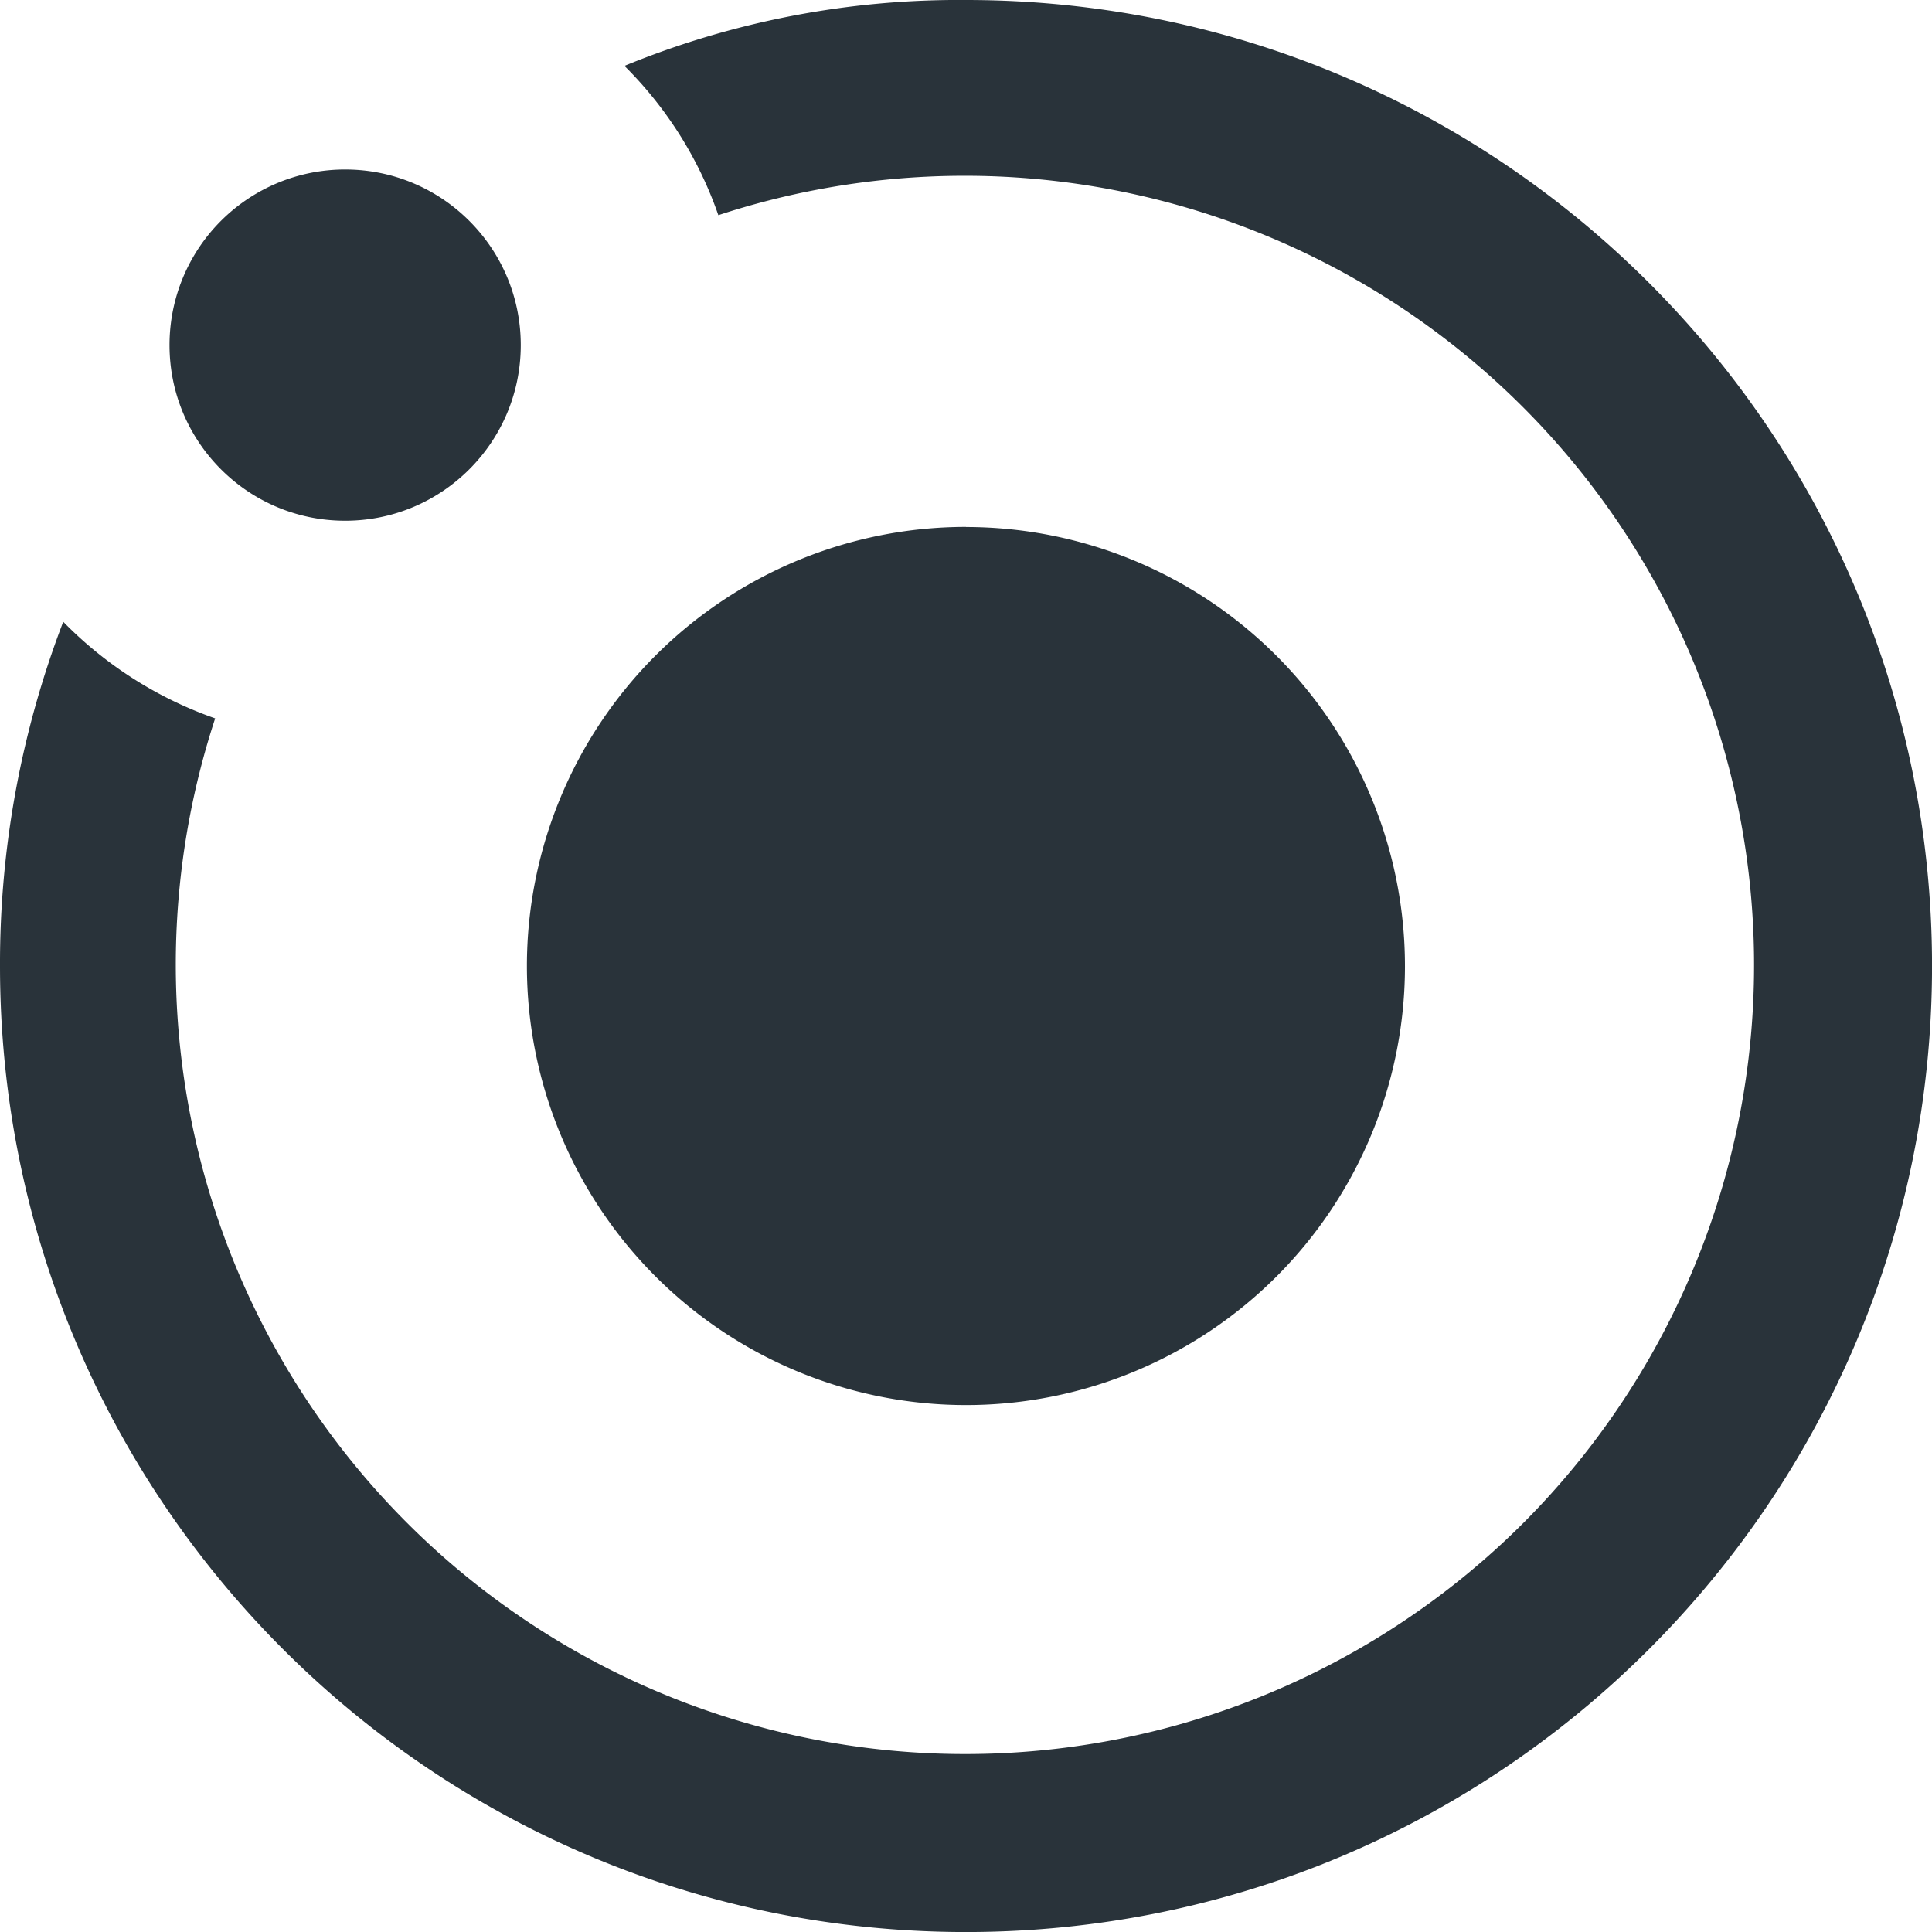 <svg xmlns="http://www.w3.org/2000/svg" width="53.497" height="53.497"><path d="M17.289 1.824C20.29.593 23.506-.027 26.749 0c14.773 0 26.749 11.976 26.749 26.749S41.522 53.498 26.749 53.498 0 41.522 0 26.749c-.009-3.258.585-6.49 1.751-9.532a10.94 10.94 0 0 0 4.207 2.675 21.86 21.86 0 0 0 36.219 22.283A21.86 21.86 0 0 0 19.891 5.958a10.82 10.82 0 0 0-2.6-4.134M9.557 4.693c2.686 0 4.863 2.177 4.863 4.863s-2.177 4.863-4.863 4.863-4.863-2.177-4.863-4.863a4.86 4.86 0 0 1 4.863-4.863m17.192 9.9a12.16 12.16 0 0 1 8.595 20.756 12.16 12.16 0 0 1-20.754-8.6A12.16 12.16 0 0 1 26.749 14.59z" fill="#29333a"/></svg>
